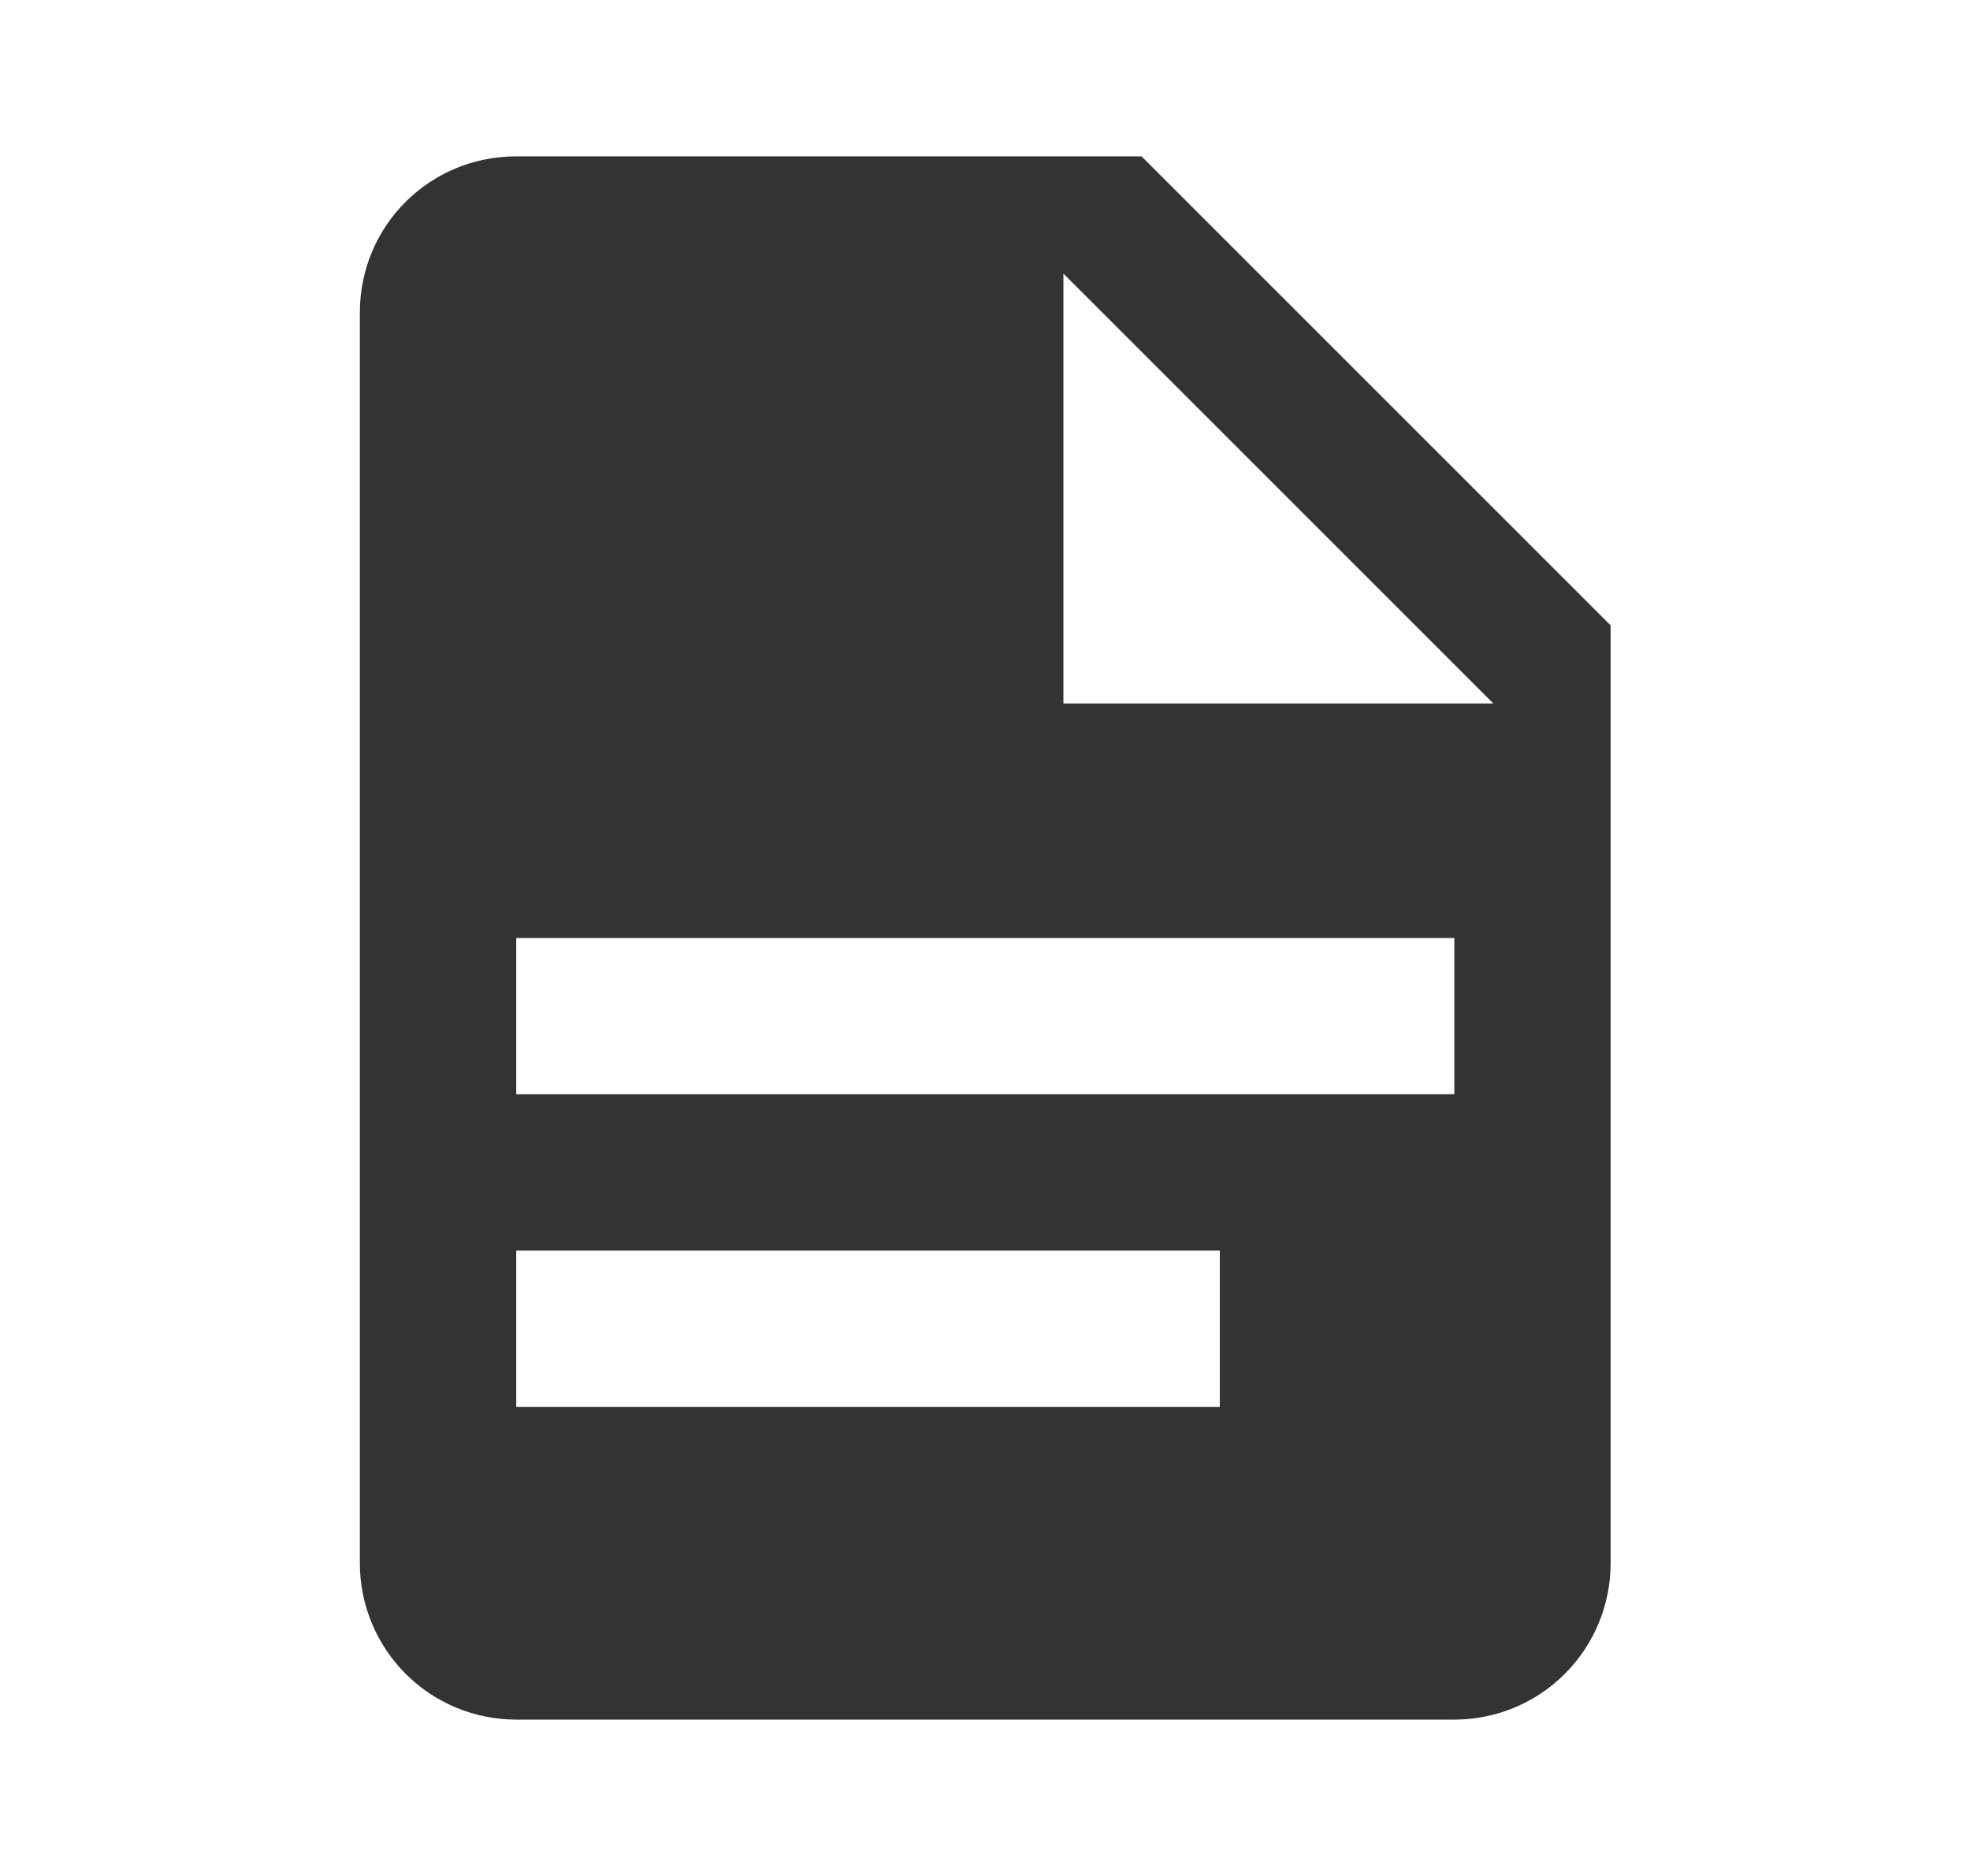 <svg width="21" height="20" viewBox="0 0 21 20" fill="none" xmlns="http://www.w3.org/2000/svg">
<path d="M11.336 7.5H15.919L11.336 2.917V7.5ZM5.503 1.667H12.169L17.169 6.667V16.666C17.169 17.108 16.994 17.532 16.681 17.845C16.369 18.158 15.945 18.333 15.503 18.333H5.503C5.061 18.333 4.637 18.158 4.324 17.845C4.012 17.532 3.836 17.108 3.836 16.666V3.333C3.836 2.408 4.578 1.667 5.503 1.667ZM13.003 15V13.333H5.503V15H13.003ZM15.503 11.666V10H5.503V11.666H15.503Z" fill="#333333"/>
</svg>
